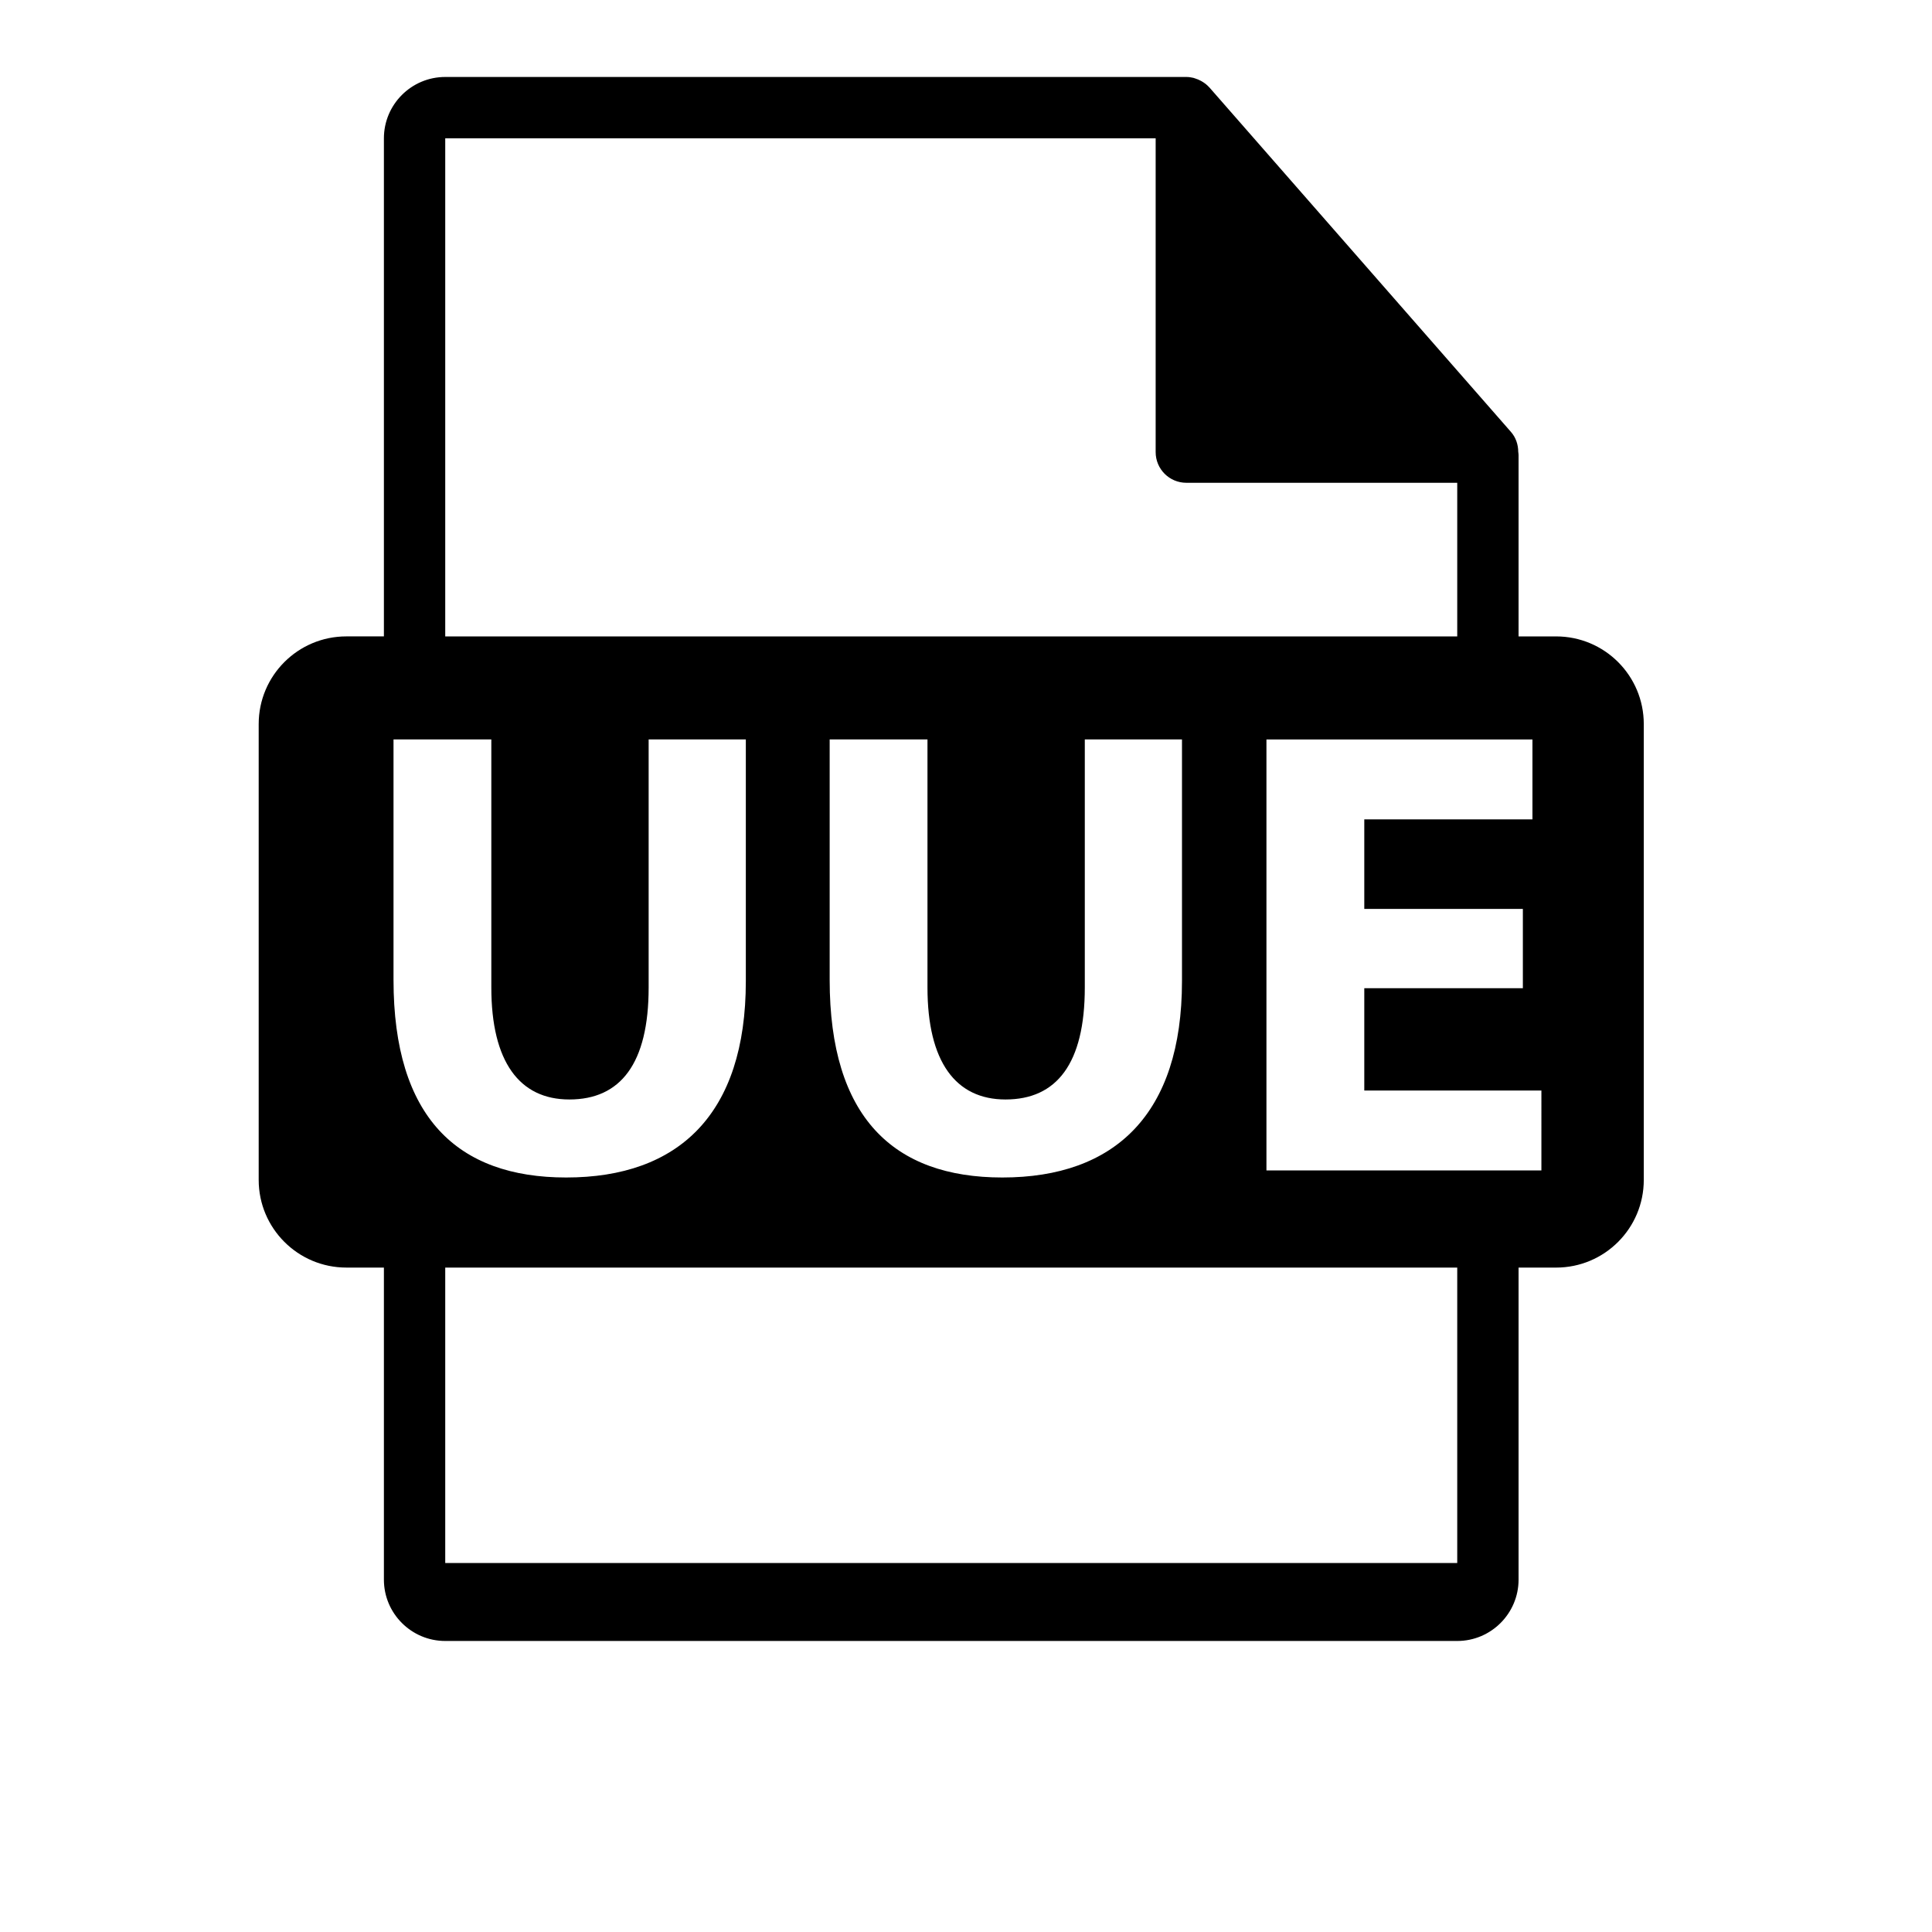 <?xml version="1.0" encoding="utf-8"?>
<!-- Generator: Adobe Illustrator 16.0.0, SVG Export Plug-In . SVG Version: 6.00 Build 0)  -->
<!DOCTYPE svg PUBLIC "-//W3C//DTD SVG 1.1//EN" "http://www.w3.org/Graphics/SVG/1.1/DTD/svg11.dtd">
<svg version="1.1" id="Layer_1" xmlns="http://www.w3.org/2000/svg" xmlns:xlink="http://www.w3.org/1999/xlink" x="0px" y="0px"
	 width="126px" height="126px" viewBox="0 0 126 126" enable-background="new 0 0 126 126" xml:space="preserve">
<path d="M101.486,41.505h-2.449V29.687c0-0.074-0.012-0.148-0.021-0.223c-0.004-0.469-0.154-0.93-0.475-1.295L78.875,5.704
	c-0.006-0.006-0.012-0.008-0.016-0.014c-0.117-0.131-0.254-0.24-0.398-0.334c-0.043-0.029-0.086-0.053-0.131-0.078
	c-0.125-0.068-0.258-0.125-0.395-0.166c-0.037-0.01-0.07-0.025-0.107-0.035c-0.148-0.035-0.303-0.057-0.459-0.057H29.037
	c-2.207,0-4,1.795-4,4v32.484h-2.449c-3.156,0-5.717,2.559-5.717,5.717v29.73c0,3.156,2.561,5.717,5.717,5.717h2.449v20.352
	c0,2.205,1.793,4,4,4h66c2.205,0,4-1.795,4-4V82.669h2.449c3.158,0,5.717-2.561,5.717-5.717v-29.73
	C107.203,44.063,104.645,41.505,101.486,41.505z M29.037,9.021h46.332v20.465c0,1.105,0.896,2,2,2h17.668v10.02h-66V9.021z
	 M65.576,71.705c3.336,0,5.172-2.338,5.172-7.301v-16.18h6.338v15.764c0,8.674-4.379,12.805-11.717,12.805
	c-7.092,0-11.26-3.922-11.26-12.889v-15.68h6.379v16.18C60.488,69.242,62.322,71.705,65.576,71.705z M25.664,63.904v-15.68h6.379
	v16.18c0,4.838,1.834,7.301,5.088,7.301c3.338,0,5.172-2.338,5.172-7.301v-16.18h6.338v15.764c0,8.674-4.379,12.805-11.717,12.805
	C29.834,76.793,25.664,72.871,25.664,63.904z M95.037,101.937h-66V82.669h66V101.937z M100.525,76.334H82.594V48.225h17.348v5.213
	H88.975v5.838h10.342v5.172H88.975v6.674h11.551V76.334z"/>
</svg>
